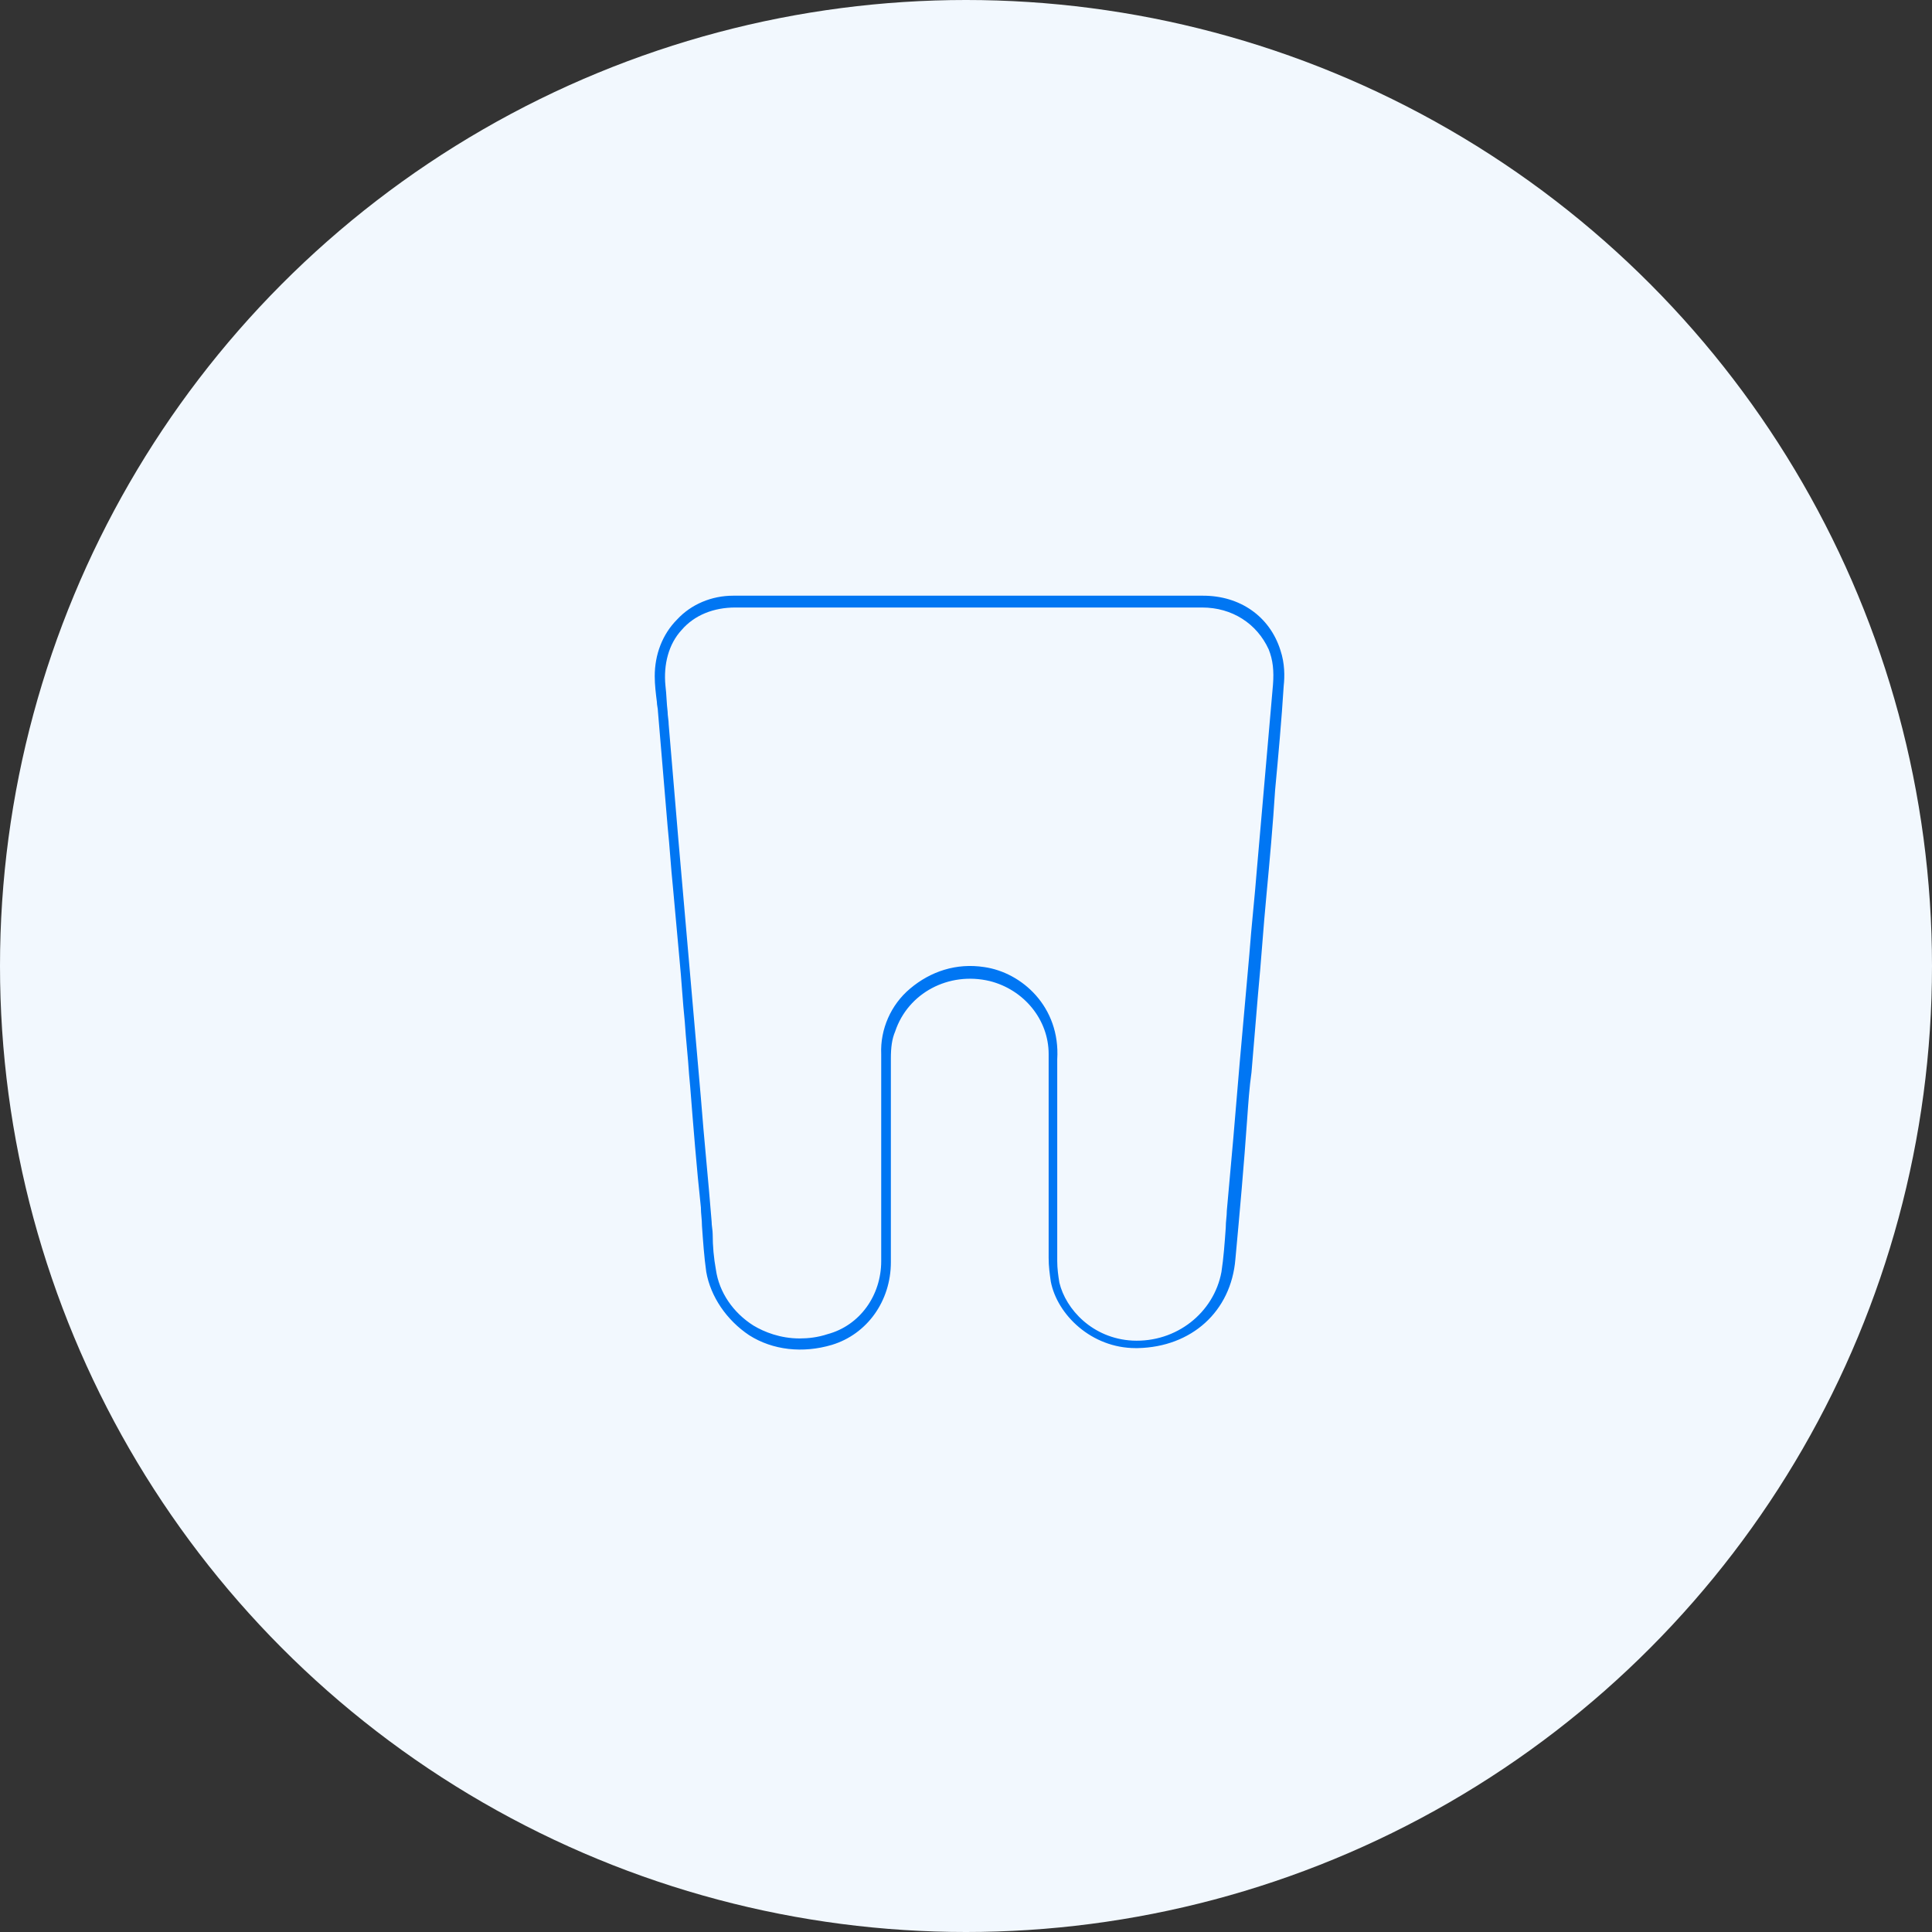 <?xml version="1.0" encoding="UTF-8"?>
<svg width="180px" height="180px" viewBox="0 0 180 180" version="1.1" xmlns="http://www.w3.org/2000/svg" xmlns:xlink="http://www.w3.org/1999/xlink">
    <rect x="0" y="0" width="180" height="180" fill="#333333" stroke="none"/>
    <!-- Generator: Sketch 47 (45396) - http://www.bohemiancoding.com/sketch -->
    <title></title>
    <desc></desc>
    <defs></defs>
    <g id="Page-1" stroke="none" stroke-width="1" fill="none" fill-rule="evenodd">
        <g id="tooth" fill-rule="nonzero">
            <circle id="Oval" fill="#F2F8FE" cx="90" cy="90" r="90"></circle>
            <path d="M97.7,117.2 C97.7,118 97.8,118.7 97.9,119.4 C98.5,122.5 101.7,125.6 105.8,125.6 C105.9,125.6 105.9,125.6 106,125.6 C111,125.5 114.7,122.2 115.1,117.3 C115.5,113 115.9,108.5 116.2,104.2 C116.3,102.8 116.4,101.3 116.6,99.9 C116.8,97.5 117,95.1 117.2,92.7 C117.5,89.6 117.7,86.4 118,83.3 C118.3,80.1 118.6,76.8 118.8,73.6 C119.1,70.4 119.4,67.1 119.6,63.9 C119.7,63 119.7,61.8 119.3,60.6 C118.3,57.4 115.5,55.5 112.1,55.5 C107,55.5 101.8,55.5 96.7,55.5 L90.3,55.5 L89.3,55.5 C87.2,55.5 85.1,55.5 83,55.5 C81.1,55.5 79.3,55.5 77.4,55.5 C74.4,55.5 71.3,55.5 68.3,55.5 C66.3,55.5 64.4,56.3 63.1,57.7 C61.7,59.1 61,61 61,63 C61,63.8 61.1,64.6 61.2,65.4 C61.2,65.7 61.3,66 61.3,66.3 C61.6,69.9 61.9,73.4 62.2,77 C62.4,78.9 62.5,80.8 62.7,82.7 C62.9,84.9 63.1,87.1 63.3,89.3 C63.5,91.3 63.6,93.3 63.8,95.2 C63.9,96.8 64.1,98.5 64.2,100.1 L64.3,101.2 C64.6,105 64.9,108.8 65.3,112.5 C65.3,113.1 65.4,113.6 65.4,114.2 C65.5,115.6 65.6,117.1 65.8,118.5 C66.2,120.8 67.7,123 69.8,124.4 C72,125.8 74.8,126.1 77.5,125.3 C80.8,124.3 83,121.2 83,117.6 C83,112.9 83,108 83,103.4 L83,98.6 C83,97.6 83.1,96.8 83.4,96.1 C84.6,92.5 88.4,90.5 92.2,91.4 C95.4,92.2 97.7,95 97.7,98.2 C97.7,103.4 97.7,108.7 97.7,113.8 L97.7,117.2 Z M91.7,90.1 C89.1,89.7 86.7,90.5 84.8,92.1 C83,93.6 82,95.9 82.1,98.2 C82.1,103.2 82.1,108.3 82.1,113.2 C82.1,114.6 82.1,116 82.1,117.5 C82.1,120.7 80.1,123.5 77.1,124.3 C76.2,124.6 75.3,124.7 74.5,124.7 C72.7,124.7 71.2,124.1 70.2,123.5 C68.3,122.3 67,120.4 66.7,118.3 C66.5,117.2 66.4,116.1 66.4,115 C66.4,114.6 66.3,114.2 66.3,113.8 C66,110 65.6,106.2 65.3,102.3 L63.2,78.2 C62.9,74.6 62.6,71.1 62.3,67.5 C62.3,67.1 62.2,66.7 62.2,66.3 C62.1,65.5 62.1,64.7 62,63.9 C61.8,61.9 62.3,60 63.5,58.7 C64.7,57.3 66.5,56.6 68.5,56.6 C73.6,56.6 78.8,56.6 83.8,56.6 C85.9,56.6 88.1,56.6 90.2,56.6 L96.4,56.6 C101.6,56.6 106.8,56.6 112,56.6 C114.8,56.6 117.1,58.1 118.2,60.5 C118.6,61.5 118.7,62.5 118.6,63.8 C118.1,69.5 117.6,75.2 117.1,81 C116.9,83.6 116.6,86.2 116.4,88.9 C116.1,92.3 115.8,95.6 115.5,99 C115.3,101.4 115.1,103.7 114.9,106.1 C114.7,108.3 114.5,110.5 114.3,112.8 C114.3,113.3 114.2,113.8 114.2,114.4 C114.1,115.8 114,117.2 113.8,118.5 C113.1,122.3 109.6,125.1 105.5,124.9 C101.8,124.7 99.3,122 98.7,119.5 C98.6,118.9 98.5,118.2 98.5,117.5 C98.5,115.6 98.5,113.6 98.5,111.7 C98.5,107.4 98.5,103 98.5,98.7 C98.8,93.8 95.2,90.6 91.7,90.1 Z" id="Shape" fill="#0076F3"></path>
        </g>
    </g>
</svg>